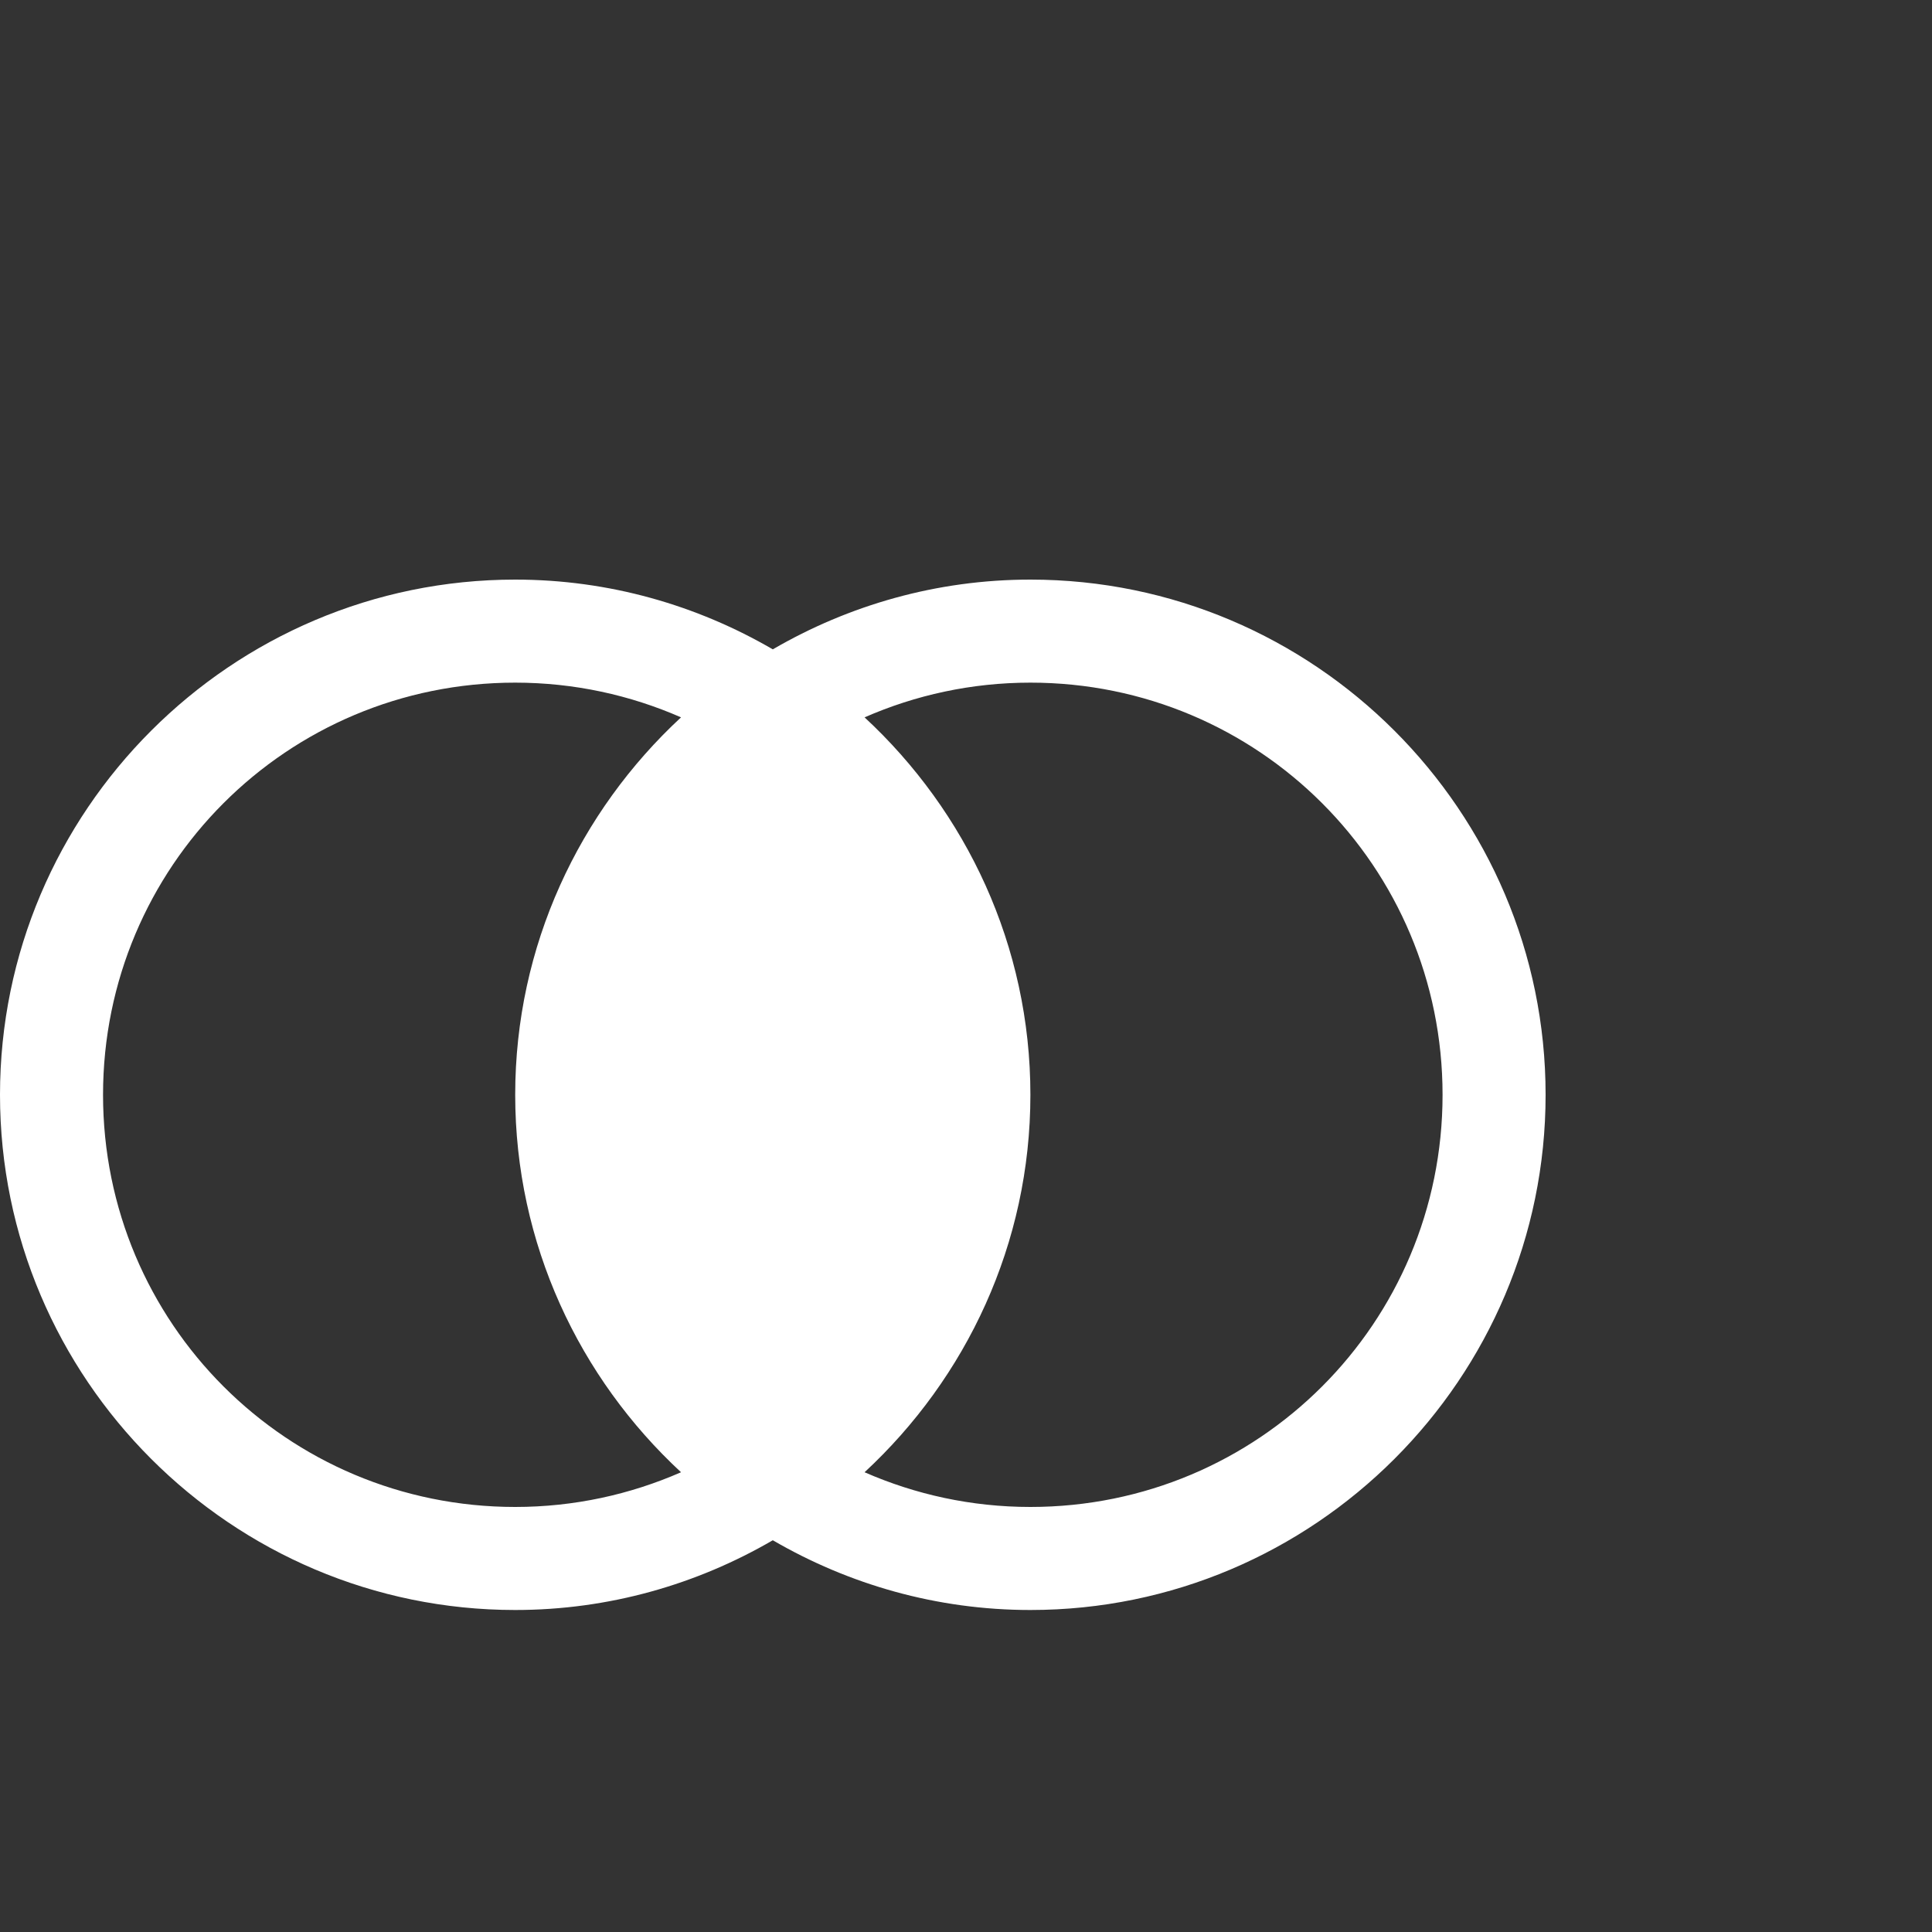 <?xml version="1.0" encoding="UTF-8"?>
<svg xmlns="http://www.w3.org/2000/svg" width="30" height="30" viewBox="0 0 30 30" fill="none">
  <rect x="0" y="0" width="30" height="30" fill="#333333" stroke="none"/>
  <path d="M8 9C3.592 9 0 12.591 0 17C0 21.409 3.592 25 8 25C9.457 25 10.822 24.602 12 23.917C13.178 24.602 14.543 25 16 25C20.409 25 24 21.409 24 17C24 12.591 20.409 9 16 9C14.543 9 13.178 9.398 12 10.083C10.822 9.398 9.457 9 8 9ZM8 10.6C8.917 10.6 9.787 10.794 10.575 11.139C8.996 12.602 8 14.685 8 17C8 19.315 8.996 21.398 10.575 22.861C9.787 23.206 8.917 23.4 8 23.4C4.456 23.4 1.6 20.544 1.6 17C1.6 13.457 4.456 10.6 8 10.6ZM16 10.6C19.544 10.6 22.4 13.457 22.4 17C22.4 20.544 19.544 23.4 16 23.4C15.083 23.4 14.213 23.206 13.425 22.861C15.004 21.398 16 19.315 16 17C16 14.685 15.004 12.602 13.425 11.139C14.213 10.794 15.083 10.6 16 10.6Z" fill="white"></path>
</svg>
